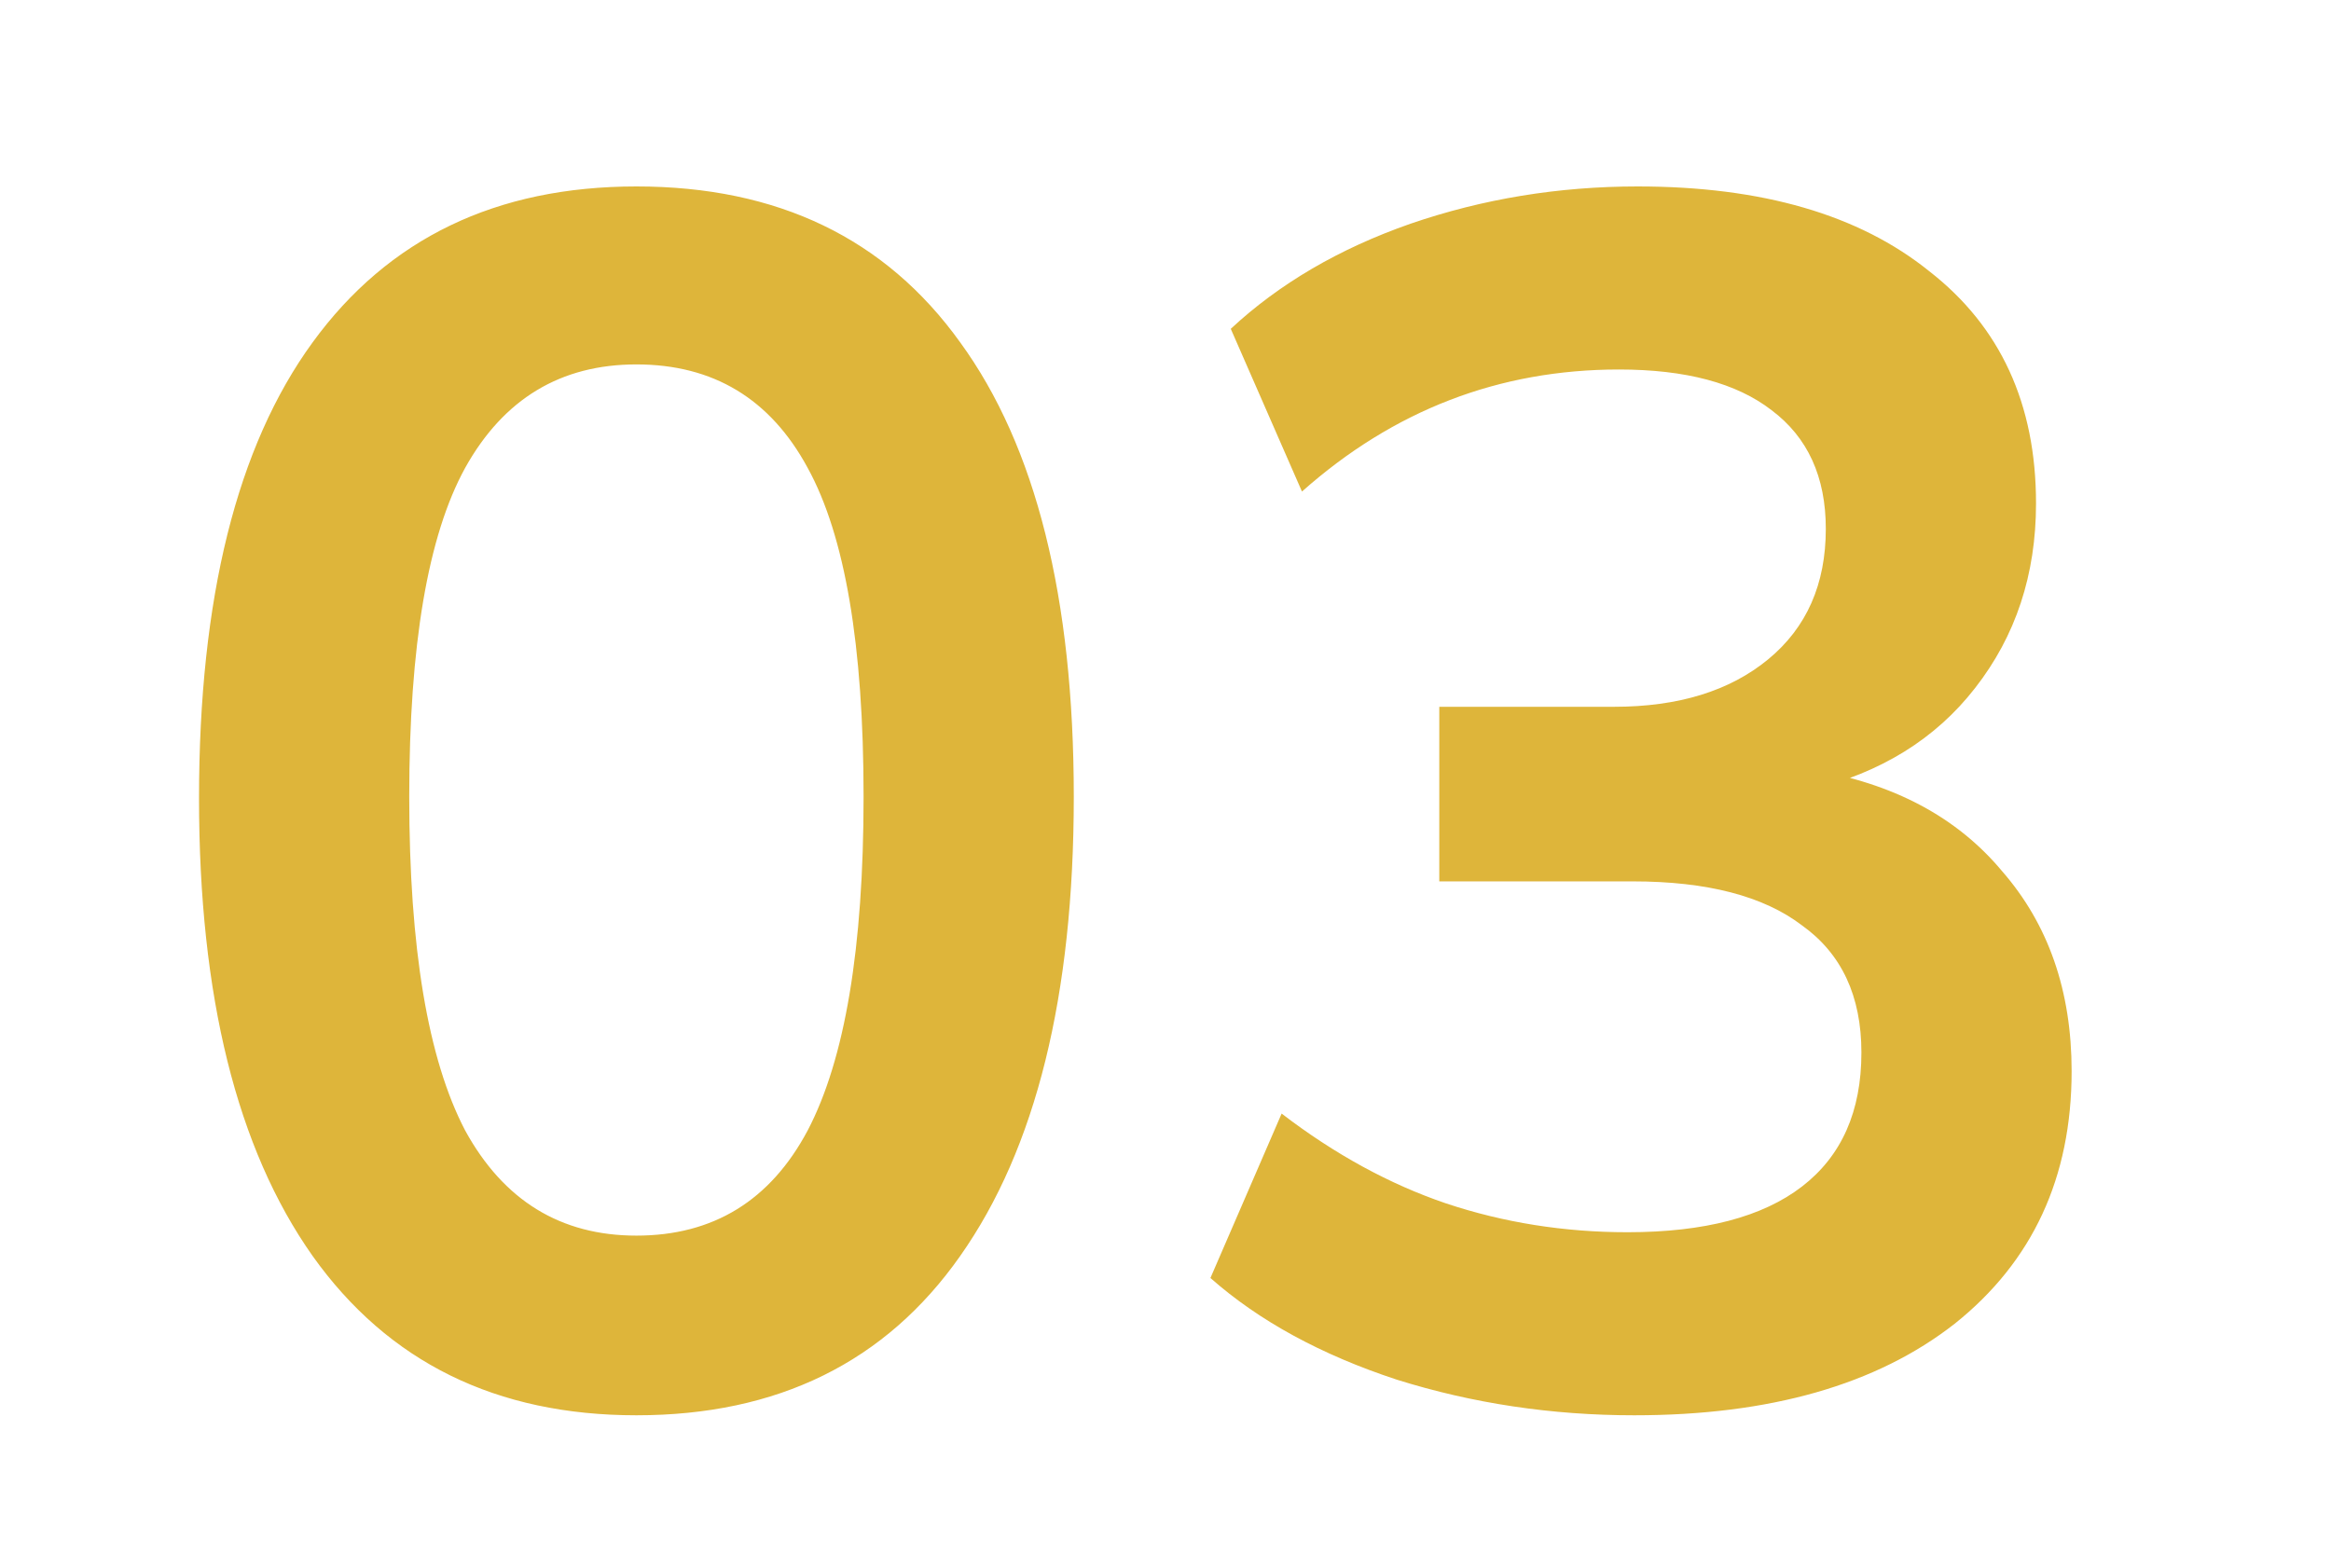 <svg xmlns="http://www.w3.org/2000/svg" width="55" height="37" viewBox="0 0 55 37" fill="none"><g clip-path="url(#clip0_26_4)"><rect width="55" height="37" fill=""></rect><path d="M15.016 33.4C11.709 33.4 9.162 32.147 7.376 29.64C5.589 27.107 4.696 23.507 4.696 18.84C4.696 14.12 5.589 10.533 7.376 8.08C9.162 5.627 11.709 4.4 15.016 4.4C18.349 4.4 20.896 5.627 22.656 8.08C24.442 10.533 25.336 14.107 25.336 18.8C25.336 23.493 24.442 27.107 22.656 29.64C20.896 32.147 18.349 33.4 15.016 33.4ZM15.016 29.16C16.829 29.16 18.176 28.333 19.056 26.68C19.936 25 20.376 22.373 20.376 18.8C20.376 15.227 19.936 12.64 19.056 11.04C18.176 9.413 16.829 8.6 15.016 8.6C13.229 8.6 11.882 9.413 10.976 11.04C10.096 12.64 9.656 15.227 9.656 18.8C9.656 22.373 10.096 25 10.976 26.68C11.882 28.333 13.229 29.16 15.016 29.16ZM38.56 33.4C36.613 33.4 34.747 33.12 32.96 32.56C31.173 31.973 29.707 31.173 28.56 30.16L30.24 26.28C31.493 27.24 32.787 27.947 34.12 28.4C35.48 28.853 36.907 29.08 38.4 29.08C40.213 29.08 41.587 28.72 42.52 28C43.453 27.28 43.92 26.227 43.92 24.84C43.92 23.507 43.453 22.507 42.52 21.84C41.613 21.147 40.28 20.8 38.52 20.8H33.96V16.68H38.08C39.6 16.68 40.813 16.307 41.72 15.56C42.627 14.813 43.08 13.787 43.08 12.48C43.08 11.253 42.653 10.32 41.8 9.68C40.973 9.04 39.773 8.72 38.2 8.72C35.373 8.72 32.88 9.68 30.72 11.6L29.04 7.76C30.187 6.693 31.6 5.867 33.28 5.28C34.987 4.693 36.773 4.4 38.64 4.4C41.573 4.4 43.867 5.067 45.52 6.4C47.2 7.707 48.04 9.533 48.04 11.88C48.04 13.56 47.56 15.013 46.6 16.24C45.667 17.44 44.373 18.24 42.72 18.64V18.16C44.667 18.48 46.173 19.28 47.24 20.56C48.333 21.813 48.88 23.387 48.88 25.28C48.88 27.787 47.96 29.773 46.12 31.24C44.28 32.68 41.76 33.4 38.56 33.4Z" fill="#DEB53A"></path></g><defs><clipPath id="clip0_26_4"><rect width="55" height="37" fill=""></rect></clipPath></defs></svg>